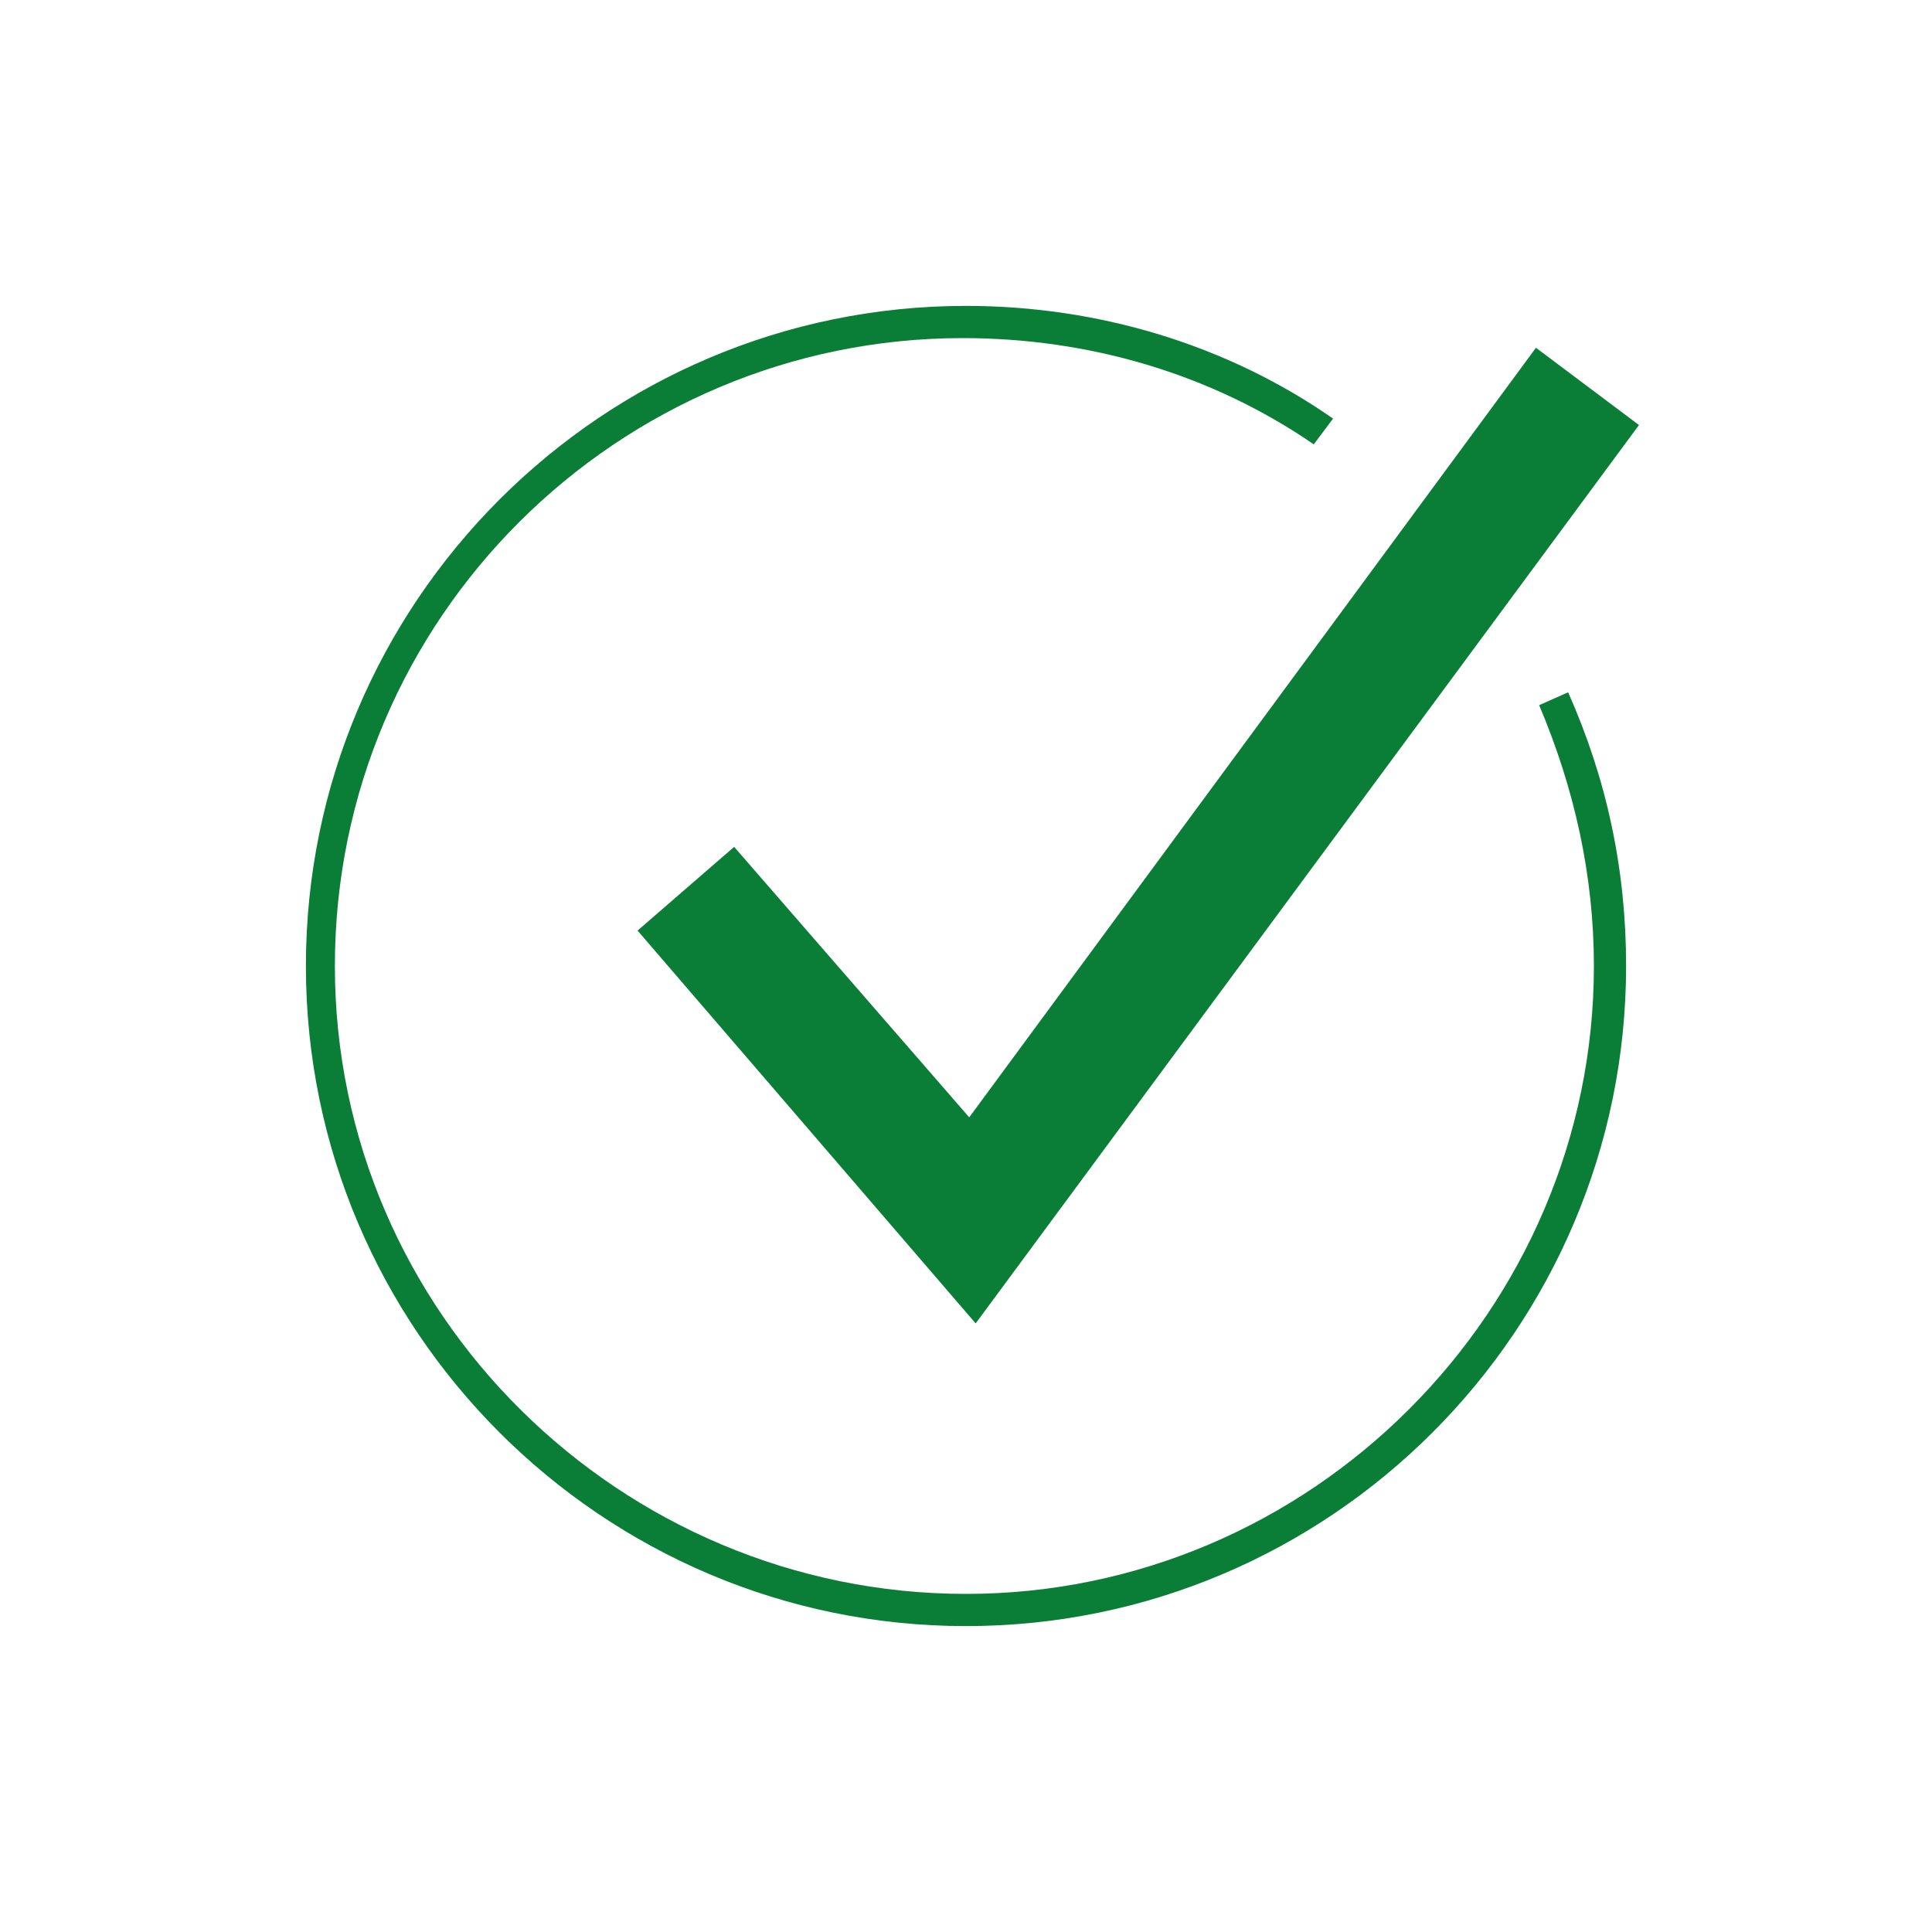 <?xml version="1.0" encoding="UTF-8"?>
<svg xmlns="http://www.w3.org/2000/svg" xmlns:xlink="http://www.w3.org/1999/xlink" version="1.1" id="Ebene_1" x="0px" y="0px" width="60px" height="60px" viewBox="0 0 60 60" style="enable-background:new 0 0 60 60;" xml:space="preserve">
<style type="text/css">
	.st0{fill:#0A7E37;}
	.st1{fill:none;stroke:#0A7E37;stroke-miterlimit:10;}
</style>
<polygon class="st0" points="30.3,41.1 19.8,28.9 22.8,26.3 30.1,34.7 47.7,10.8 50.9,13.2 "></polygon>
<path class="st0" d="M30,50.5C18.7,50.5,9.5,41.3,9.5,30S18.7,9.5,30,9.5c4.1,0,8.1,1.2,11.4,3.5l-0.6,0.8c-3.2-2.2-7-3.3-10.9-3.3  c-10.7,0-19.5,8.7-19.5,19.5S19.3,49.5,30,49.5S49.5,40.7,49.5,30c0-2.8-0.6-5.5-1.7-8.1l0.9-0.4c1.2,2.7,1.8,5.5,1.8,8.5  C50.5,41.3,41.3,50.5,30,50.5z"></path>
</svg>
